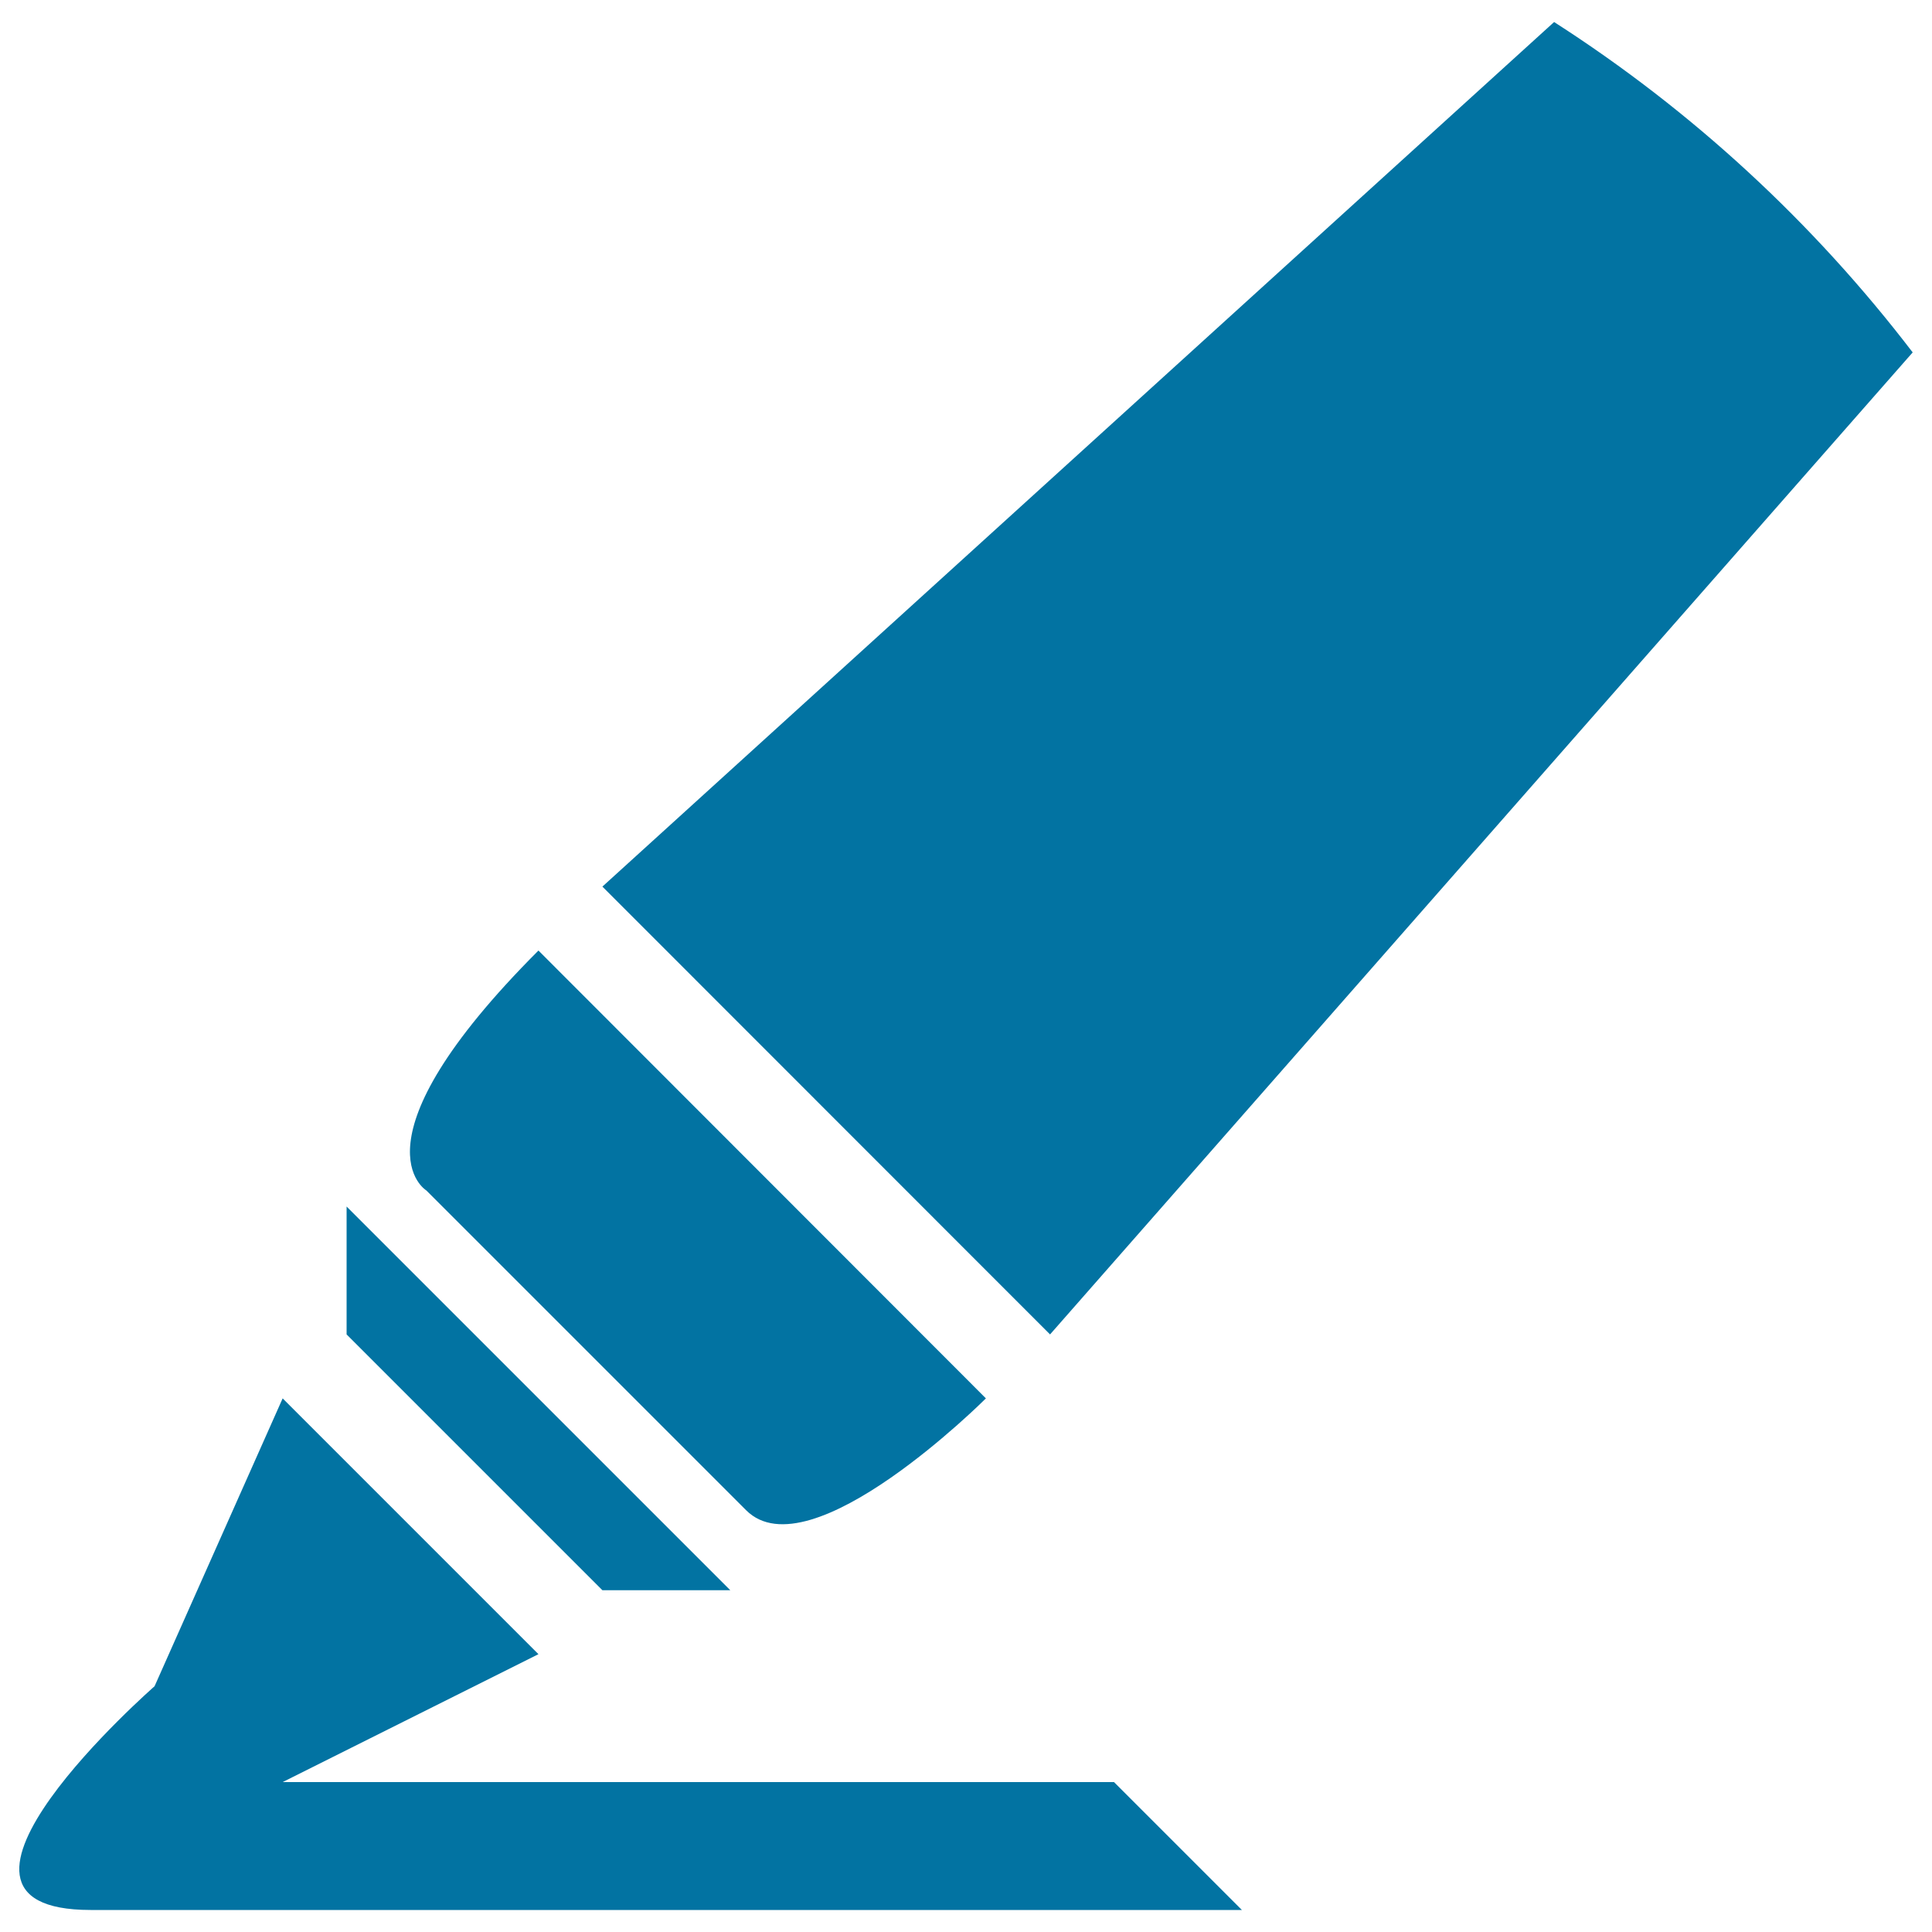 <svg xmlns="http://www.w3.org/2000/svg" viewBox="0 0 1000 1000" style="fill:#0273a2">
<title>Marker SVG icon</title>
<path d="M46.9,988.6h595.9l-66.2-66.2H146.3l132.4-66.2L146.3,723.8L80,872.8C80,872.8-52.4,988.6,46.9,988.6z M378,823.1L179.4,624.5v66.2l132.4,132.4H378z M220.7,616.2l165.5,165.5c33.1,33.1,124.1-57.9,124.1-57.9L278.7,492C179.4,591.4,220.7,616.2,220.7,616.2z M543.5,690.7L990,182.4C938.6,115.2,875.8,57.2,804.4,11.4L311.8,458.9L543.5,690.7z"/>
</svg>